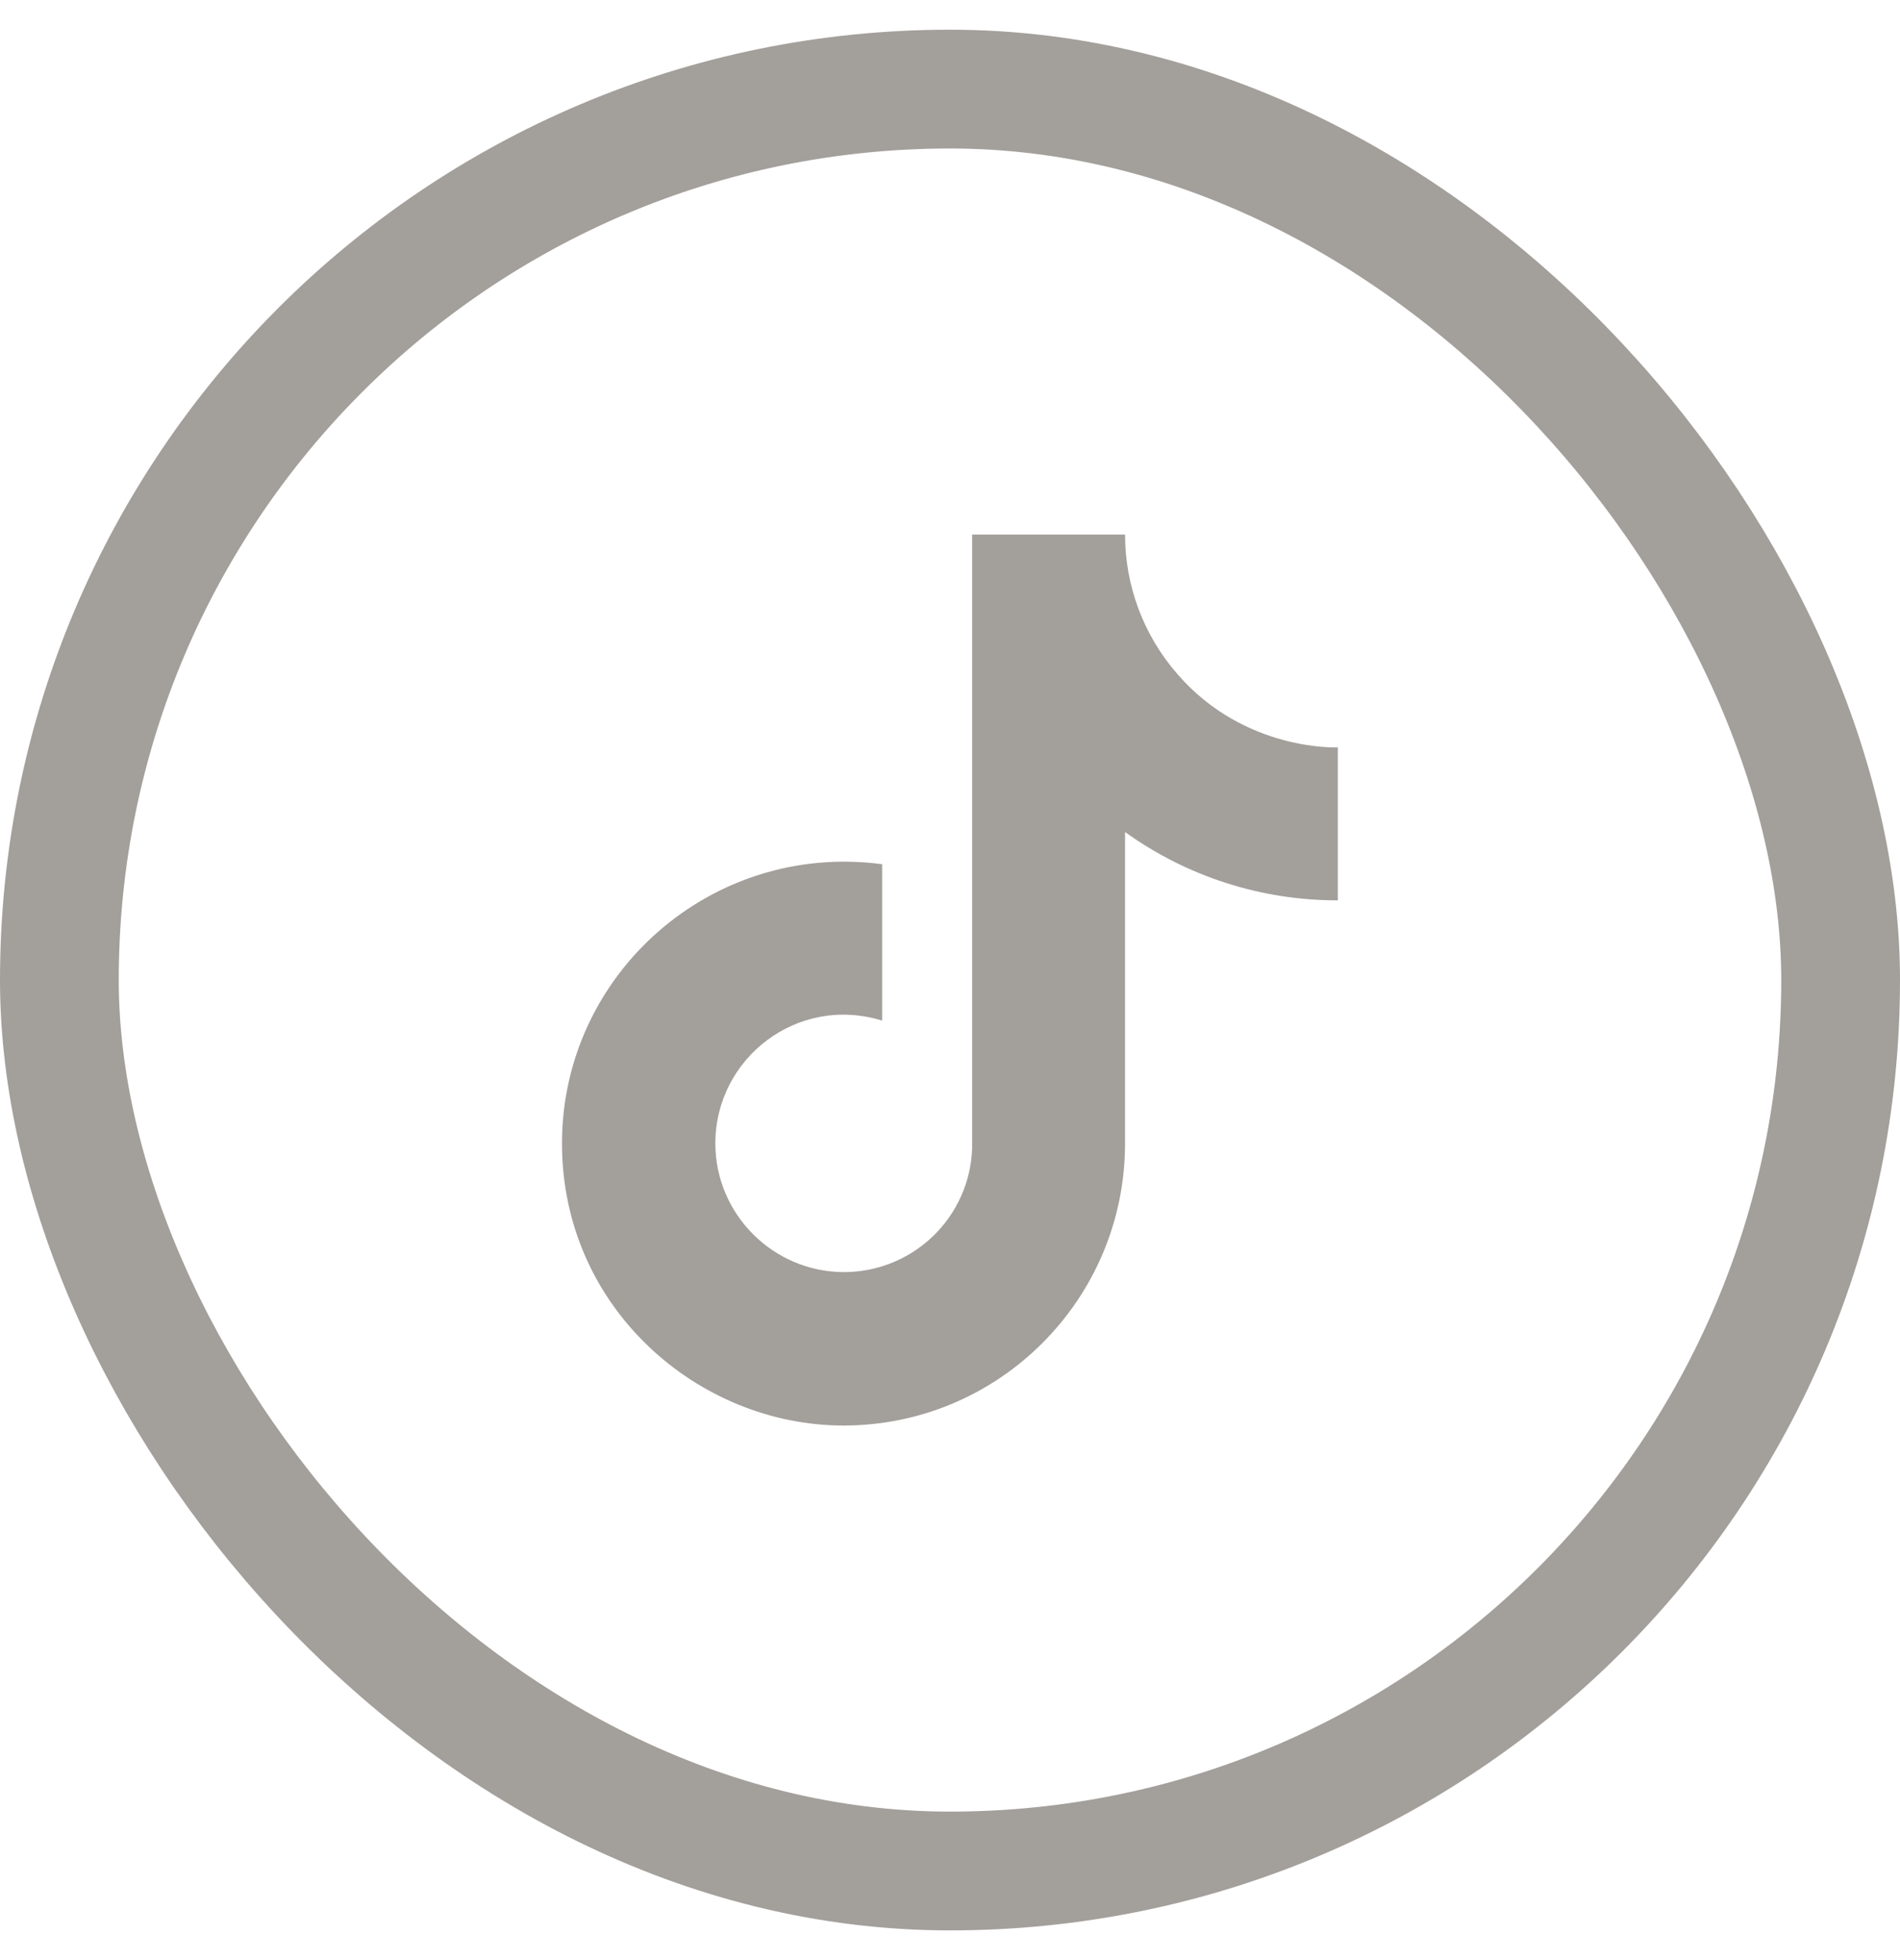 <svg width="32" height="33" viewBox="0 0 32 33" fill="none" xmlns="http://www.w3.org/2000/svg">
<rect x="1" y="1.5" width="30" height="30" rx="15" stroke="#A39F9B" stroke-width="2"/>
<path d="M19.831 11.35C19.262 10.7 18.948 9.864 18.948 9H16.373V19.333C16.354 19.893 16.118 20.423 15.715 20.811C15.312 21.2 14.774 21.417 14.215 21.417C13.031 21.417 12.048 20.45 12.048 19.25C12.048 17.817 13.431 16.742 14.857 17.183V14.55C11.982 14.167 9.465 16.4 9.465 19.25C9.465 22.025 11.765 24 14.207 24C16.823 24 18.948 21.875 18.948 19.25V14.008C19.992 14.758 21.246 15.161 22.532 15.158V12.583C22.532 12.583 20.965 12.658 19.831 11.35Z" fill="#A39F9B"/>
</svg>
